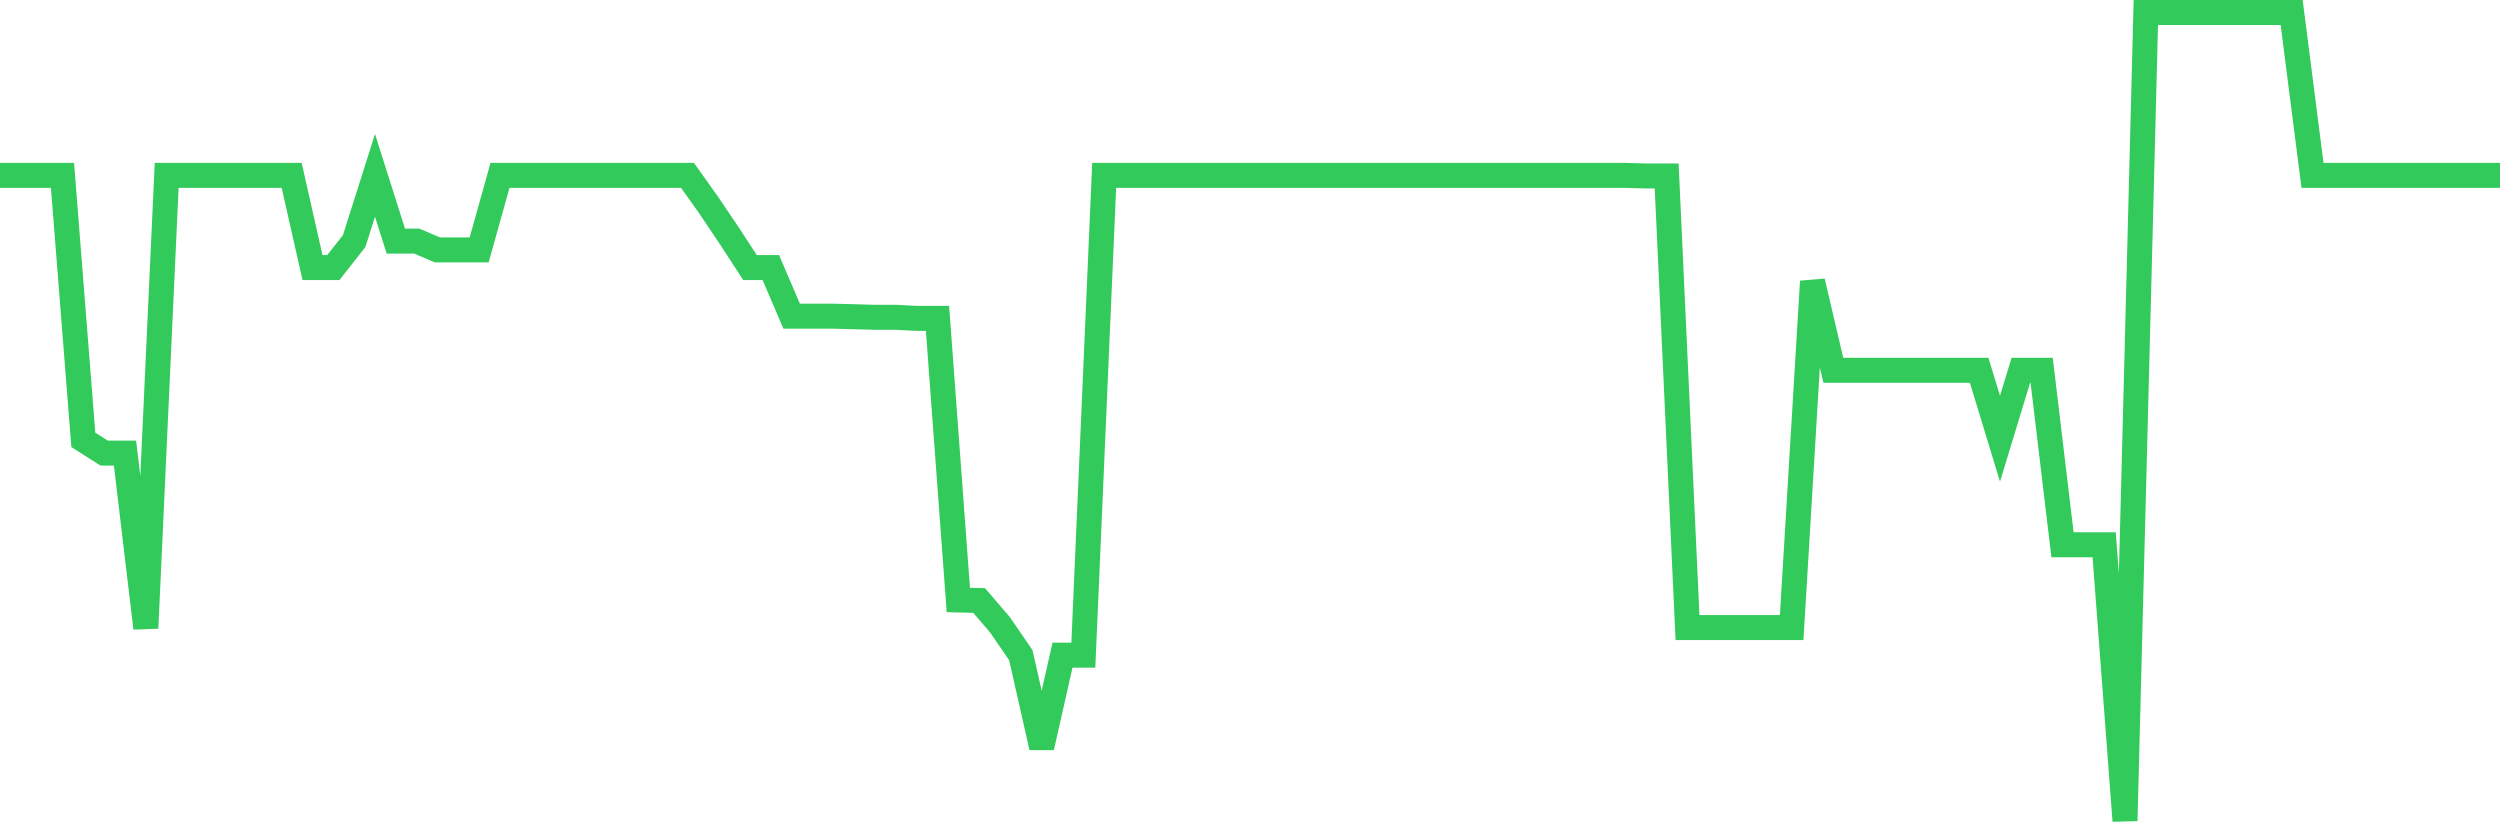 <svg
  xmlns="http://www.w3.org/2000/svg"
  xmlns:xlink="http://www.w3.org/1999/xlink"
  width="120"
  height="40"
  viewBox="0 0 120 40"
  preserveAspectRatio="none"
>
  <polyline
    points="0,8.418 1,8.418 2,8.418 3,8.418 4,21.113 5,21.749 6,21.749 7,30.151 8,8.418 9,8.418 10,8.418 11,8.418 12,8.418 13,8.418 14,8.418 15,12.844 16,12.844 17,11.572 18,8.418 19,11.572 20,11.572 21,11.996 22,11.996 23,11.996 24,8.418 25,8.418 26,8.418 27,8.418 28,8.418 29,8.418 30,8.418 31,8.418 32,8.418 33,8.418 34,9.823 35,11.307 36,12.844 37,12.844 38,15.177 39,15.177 40,15.177 41,15.203 42,15.23 43,15.23 44,15.283 45,15.283 46,28.799 47,28.825 48,29.992 49,31.449 50,35.875 51,31.449 52,31.449 53,8.418 54,8.418 55,8.418 56,8.418 57,8.418 58,8.418 59,8.418 60,8.418 61,8.418 62,8.418 63,8.418 64,8.418 65,8.418 66,8.418 67,8.418 68,8.418 69,8.418 70,8.418 71,8.418 72,8.418 73,8.418 74,8.418 75,8.418 76,8.418 77,8.418 78,8.418 79,8.445 80,8.445 81,30.124 82,30.124 83,30.124 84,30.124 85,30.124 86,30.124 87,13.507 88,17.774 89,17.774 90,17.774 91,17.774 92,17.774 93,17.774 94,17.774 95,17.774 96,21.06 97,17.774 98,17.774 99,26.149 100,26.149 101,26.149 102,39.4 103,0.6 104,0.6 105,0.6 106,0.6 107,0.6 108,0.6 109,0.6 110,0.6 111,8.418 112,8.418 113,8.418 114,8.418 115,8.418 116,8.418 117,8.418 118,8.418 119,8.418 120,8.418"
    fill="none"
    stroke="#32ca5b"
    stroke-width="1.2"
  >
  </polyline>
</svg>